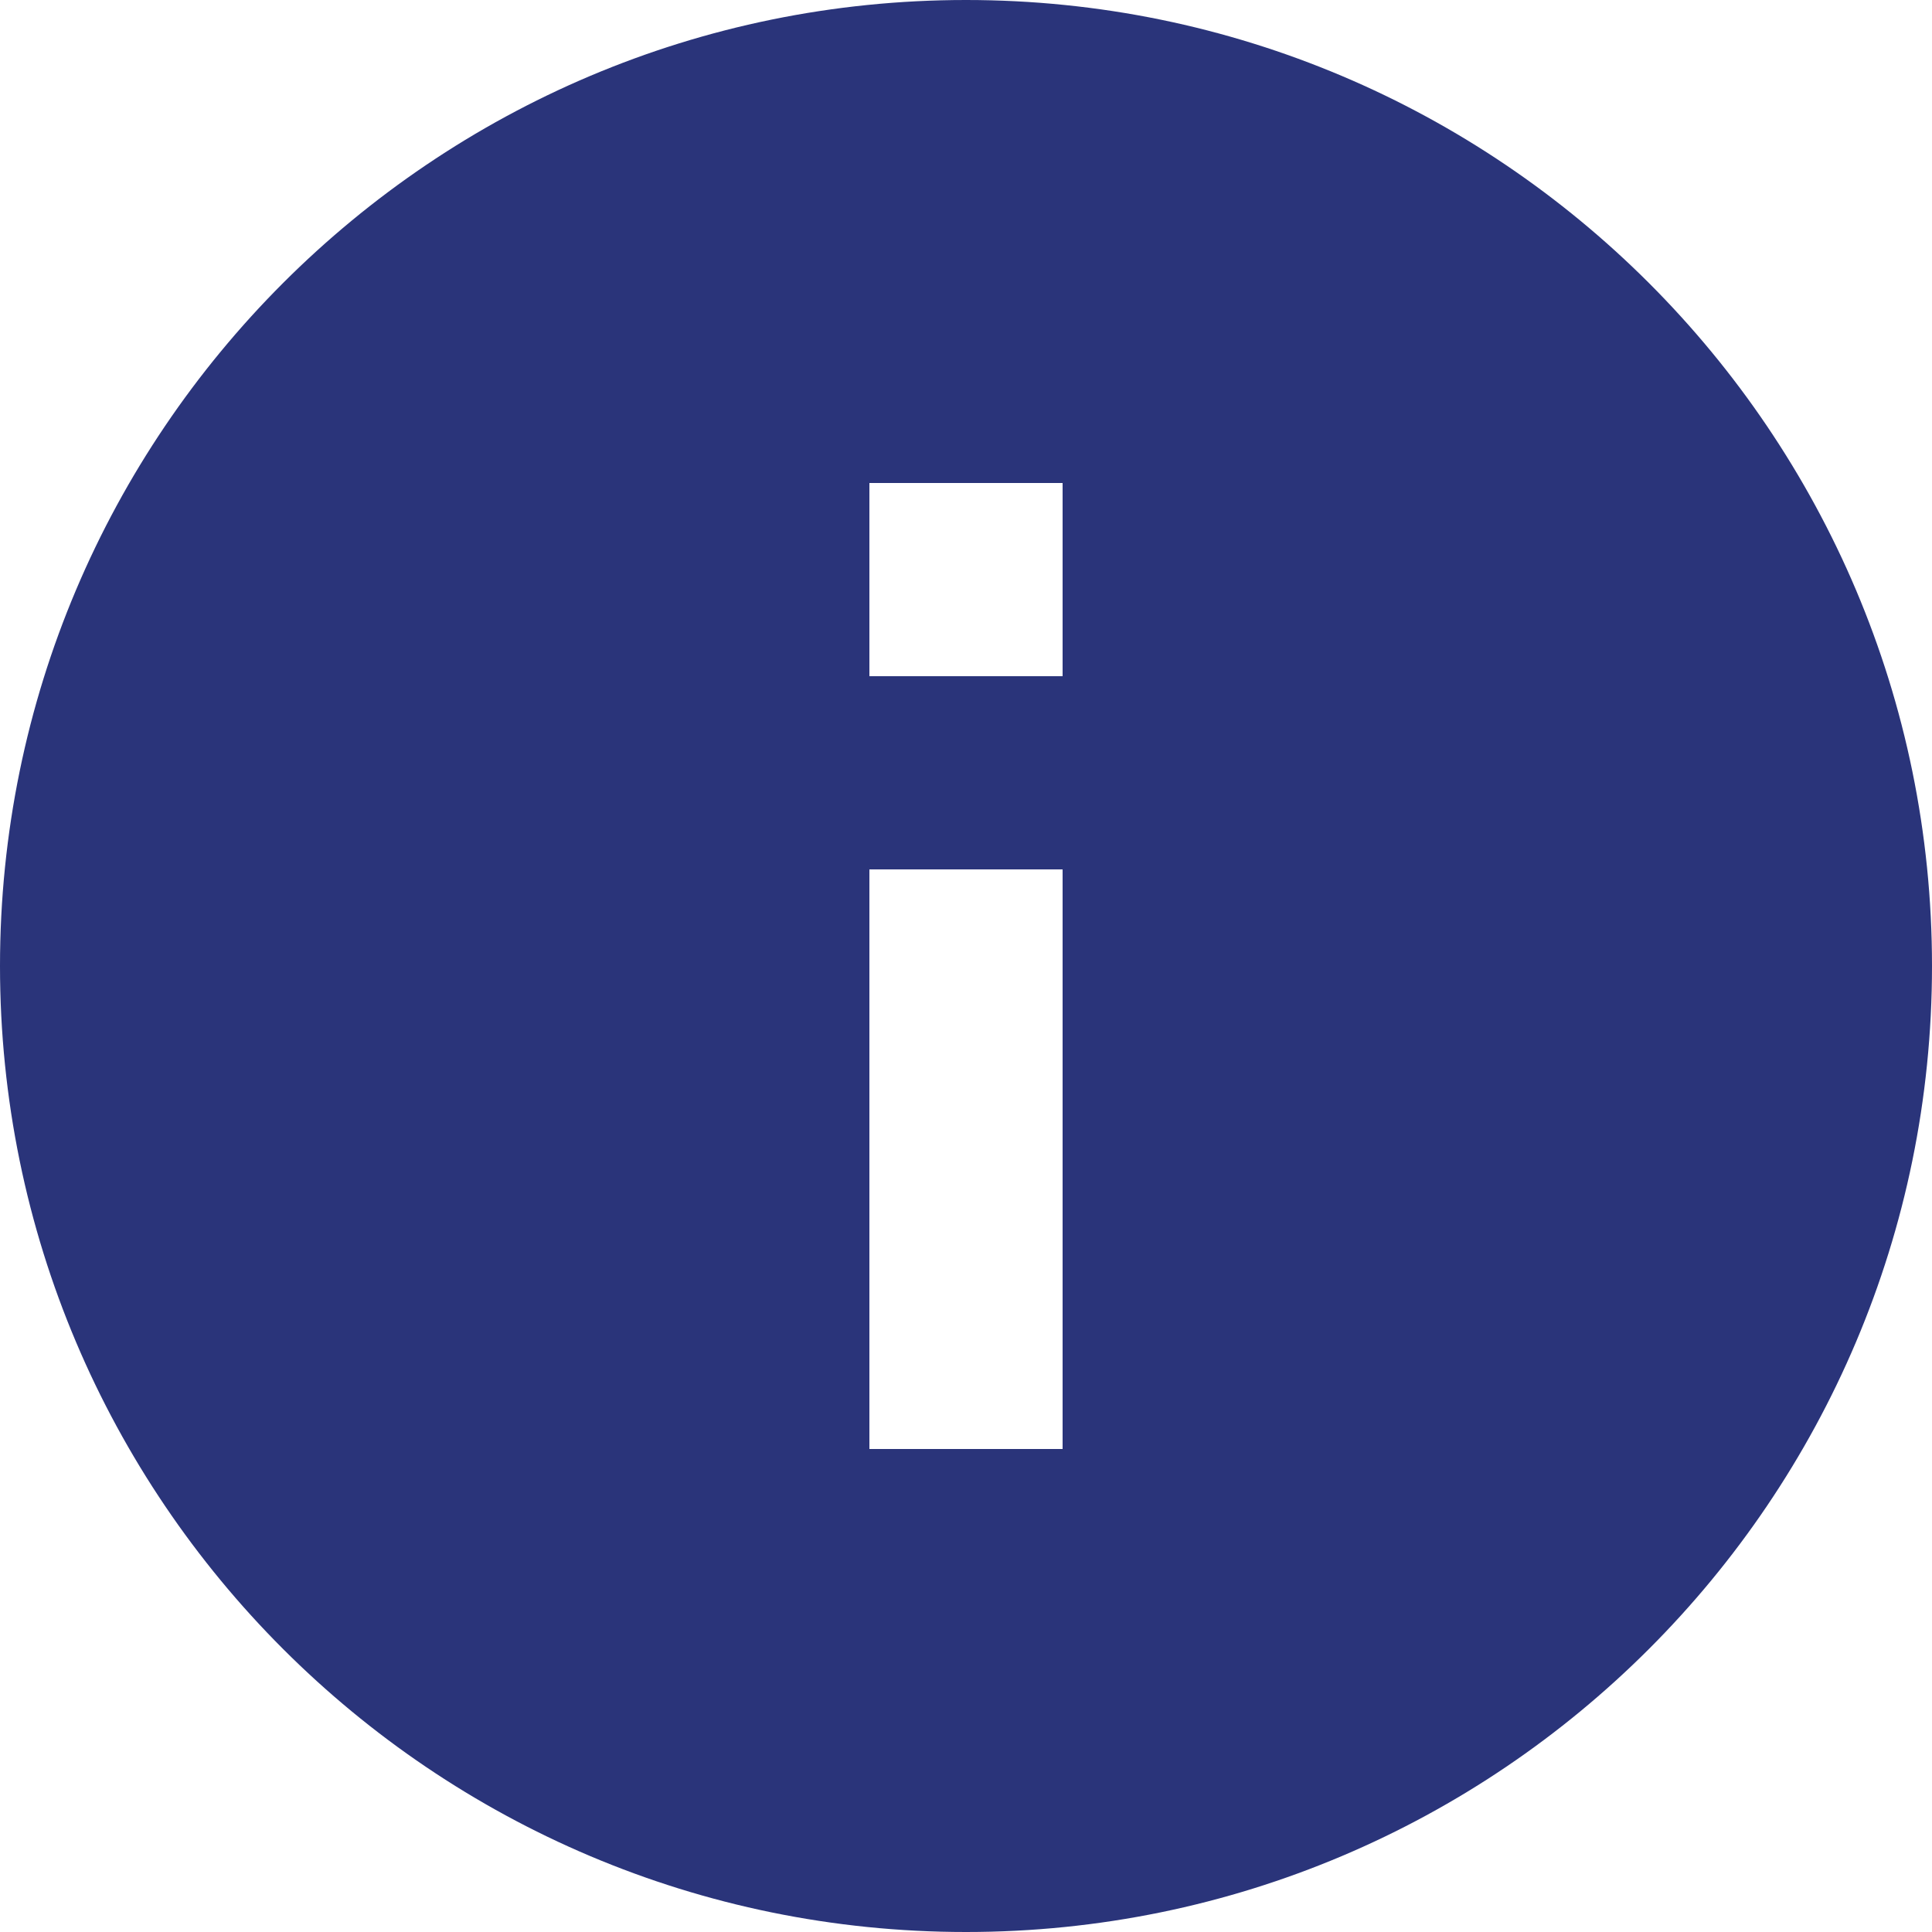 <?xml version="1.0" encoding="UTF-8"?>
<svg id="Layer_2" data-name="Layer 2" xmlns="http://www.w3.org/2000/svg" viewBox="0 0 30 30">
  <defs>
    <style>
      .cls-1 {
        fill: #2a347a;
        fill-rule: evenodd;
        stroke-width: 0px;
      }
    </style>
  </defs>
  <g id="Layer_1-2" data-name="Layer 1">
    <g id="Page-1">
      <g id="icon-info">
        <g id="Icon-24px">
          <path id="Shape" class="cls-1" d="M15,0C6.72,0,0,6.72,0,15s6.72,15,15,15,15-6.72,15-15S23.28,0,15,0h0ZM16.5,22.5h-3v-9h3v9h0ZM16.5,10.5h-3v-3h3v3h0Z"/>
        </g>
      </g>
    </g>
  </g>
</svg>